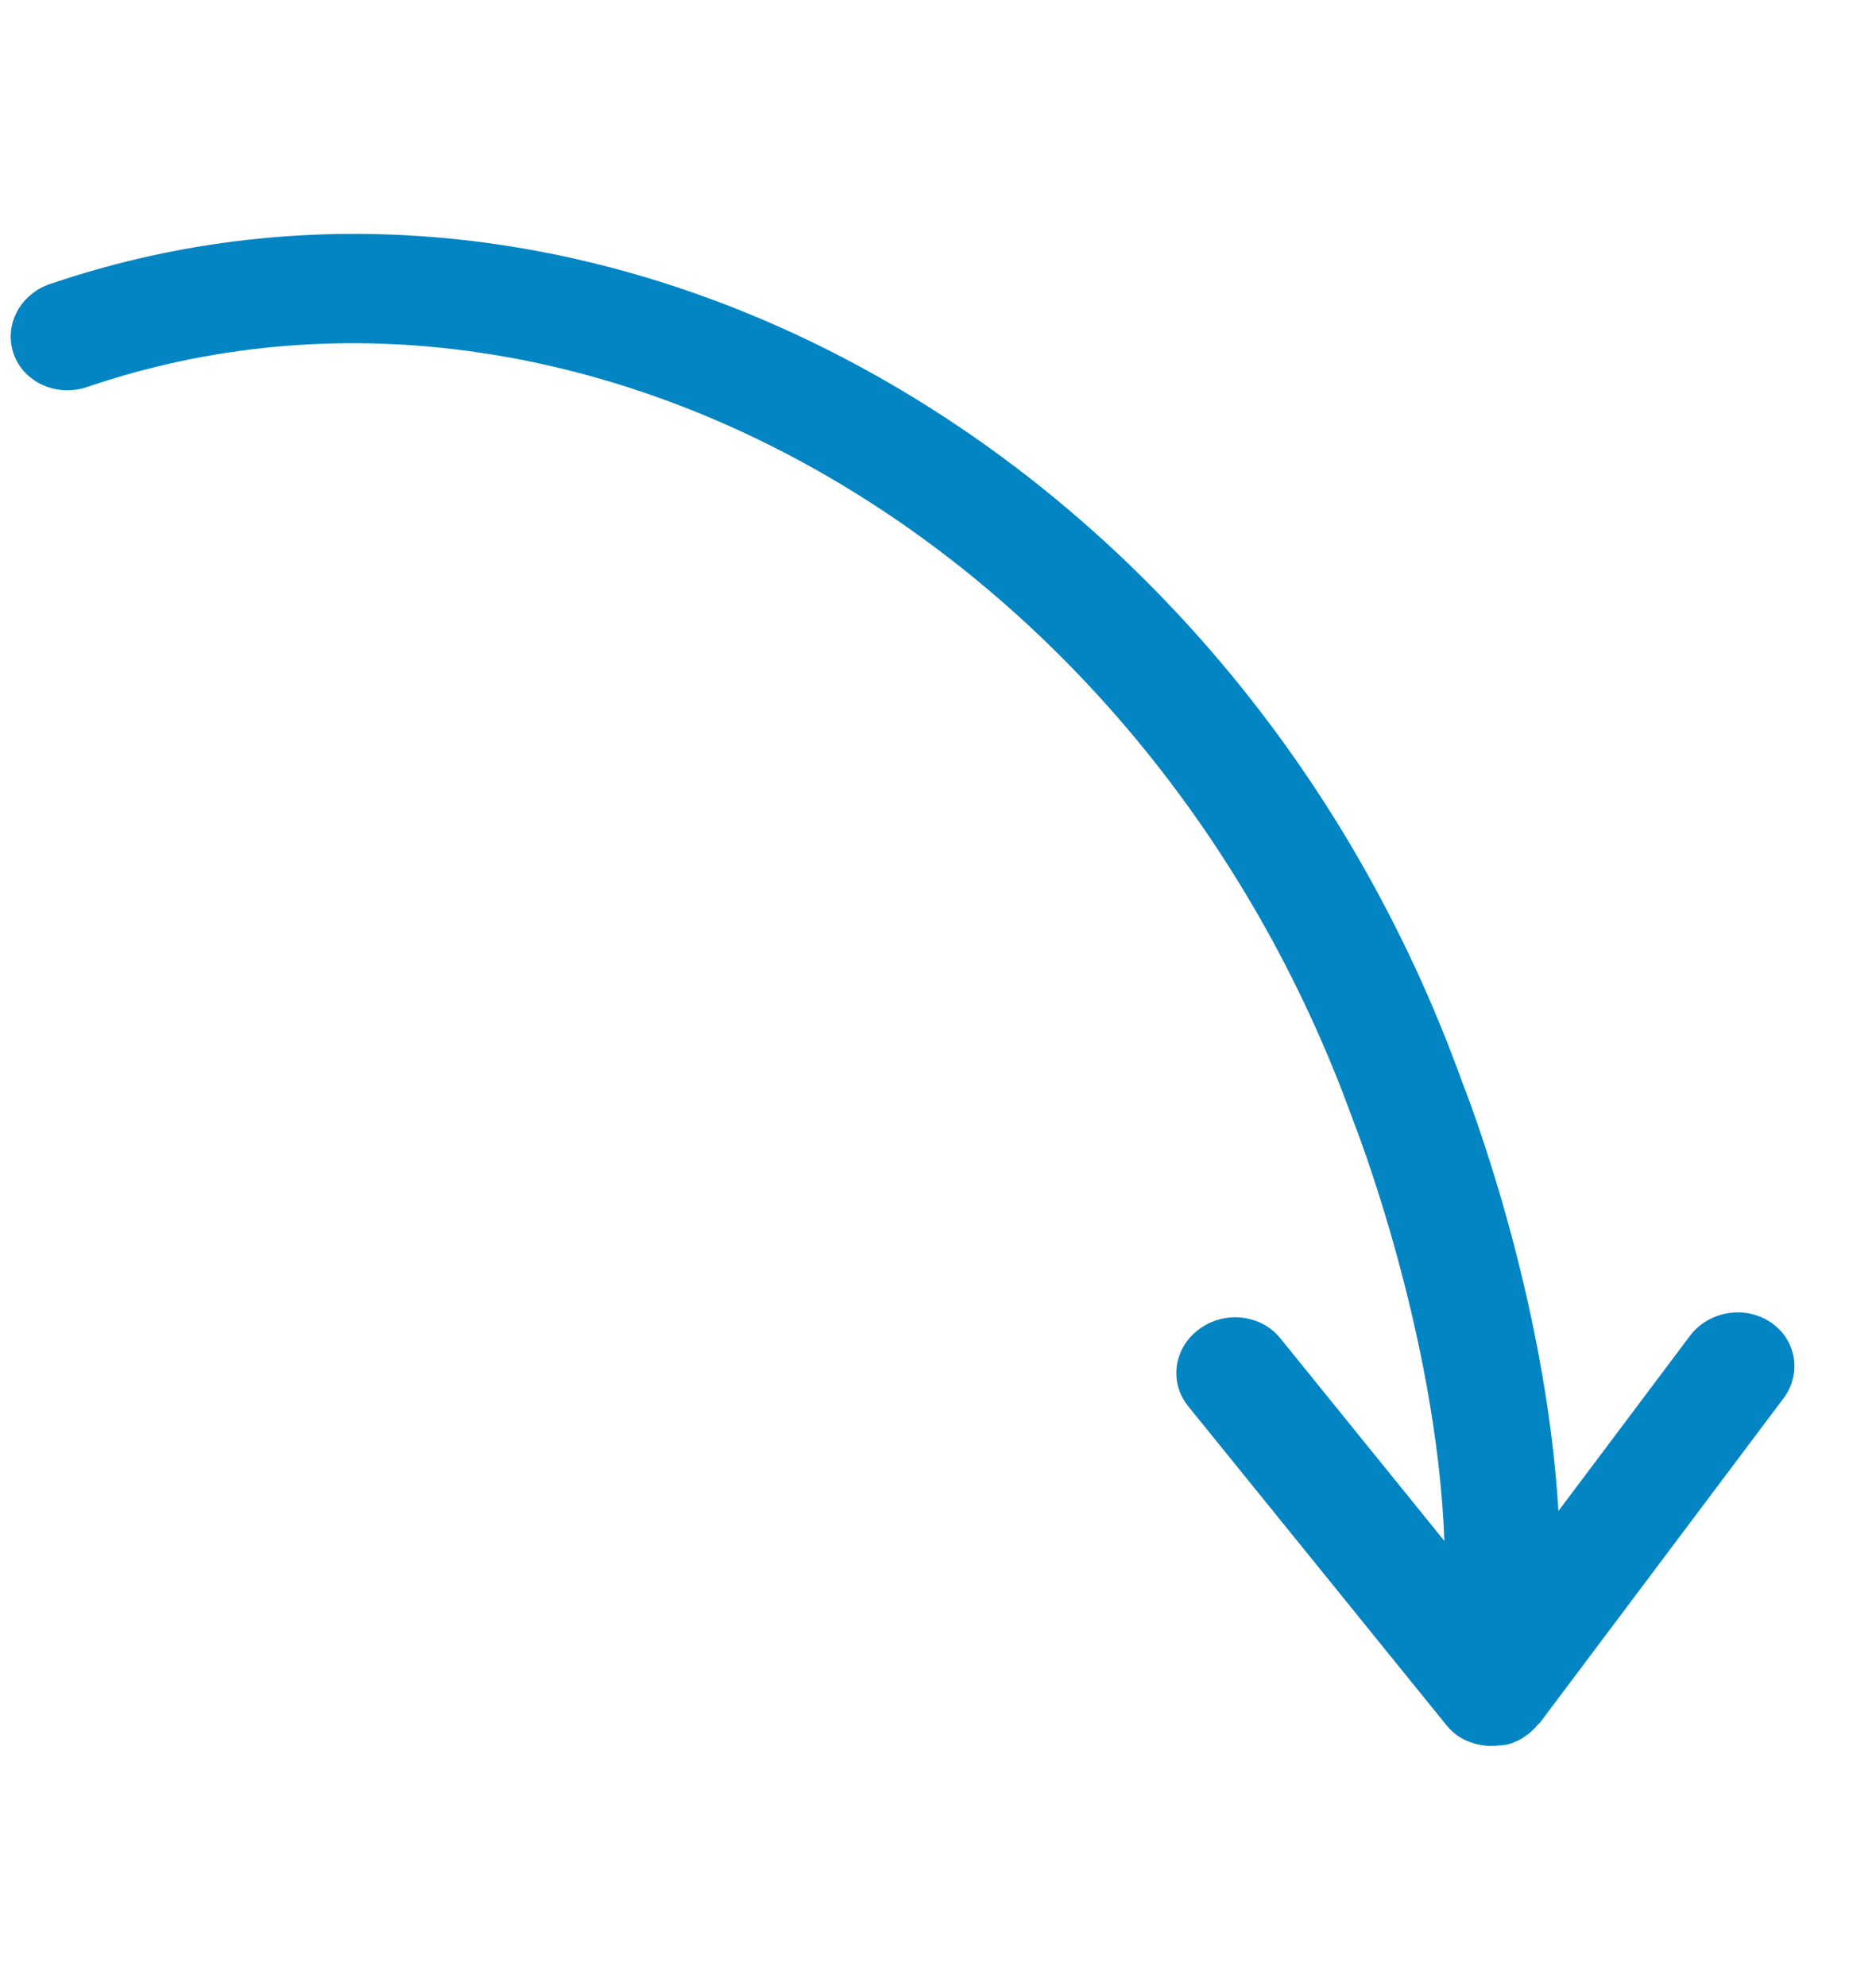 <svg width="51" height="54" viewBox="0 0 51 54" fill="none" xmlns="http://www.w3.org/2000/svg">
<path d="M39.666 47.221L39.668 47.222C39.67 47.223 39.672 47.224 39.675 47.225C39.826 47.325 39.996 47.387 40.172 47.429C40.226 47.443 40.276 47.449 40.33 47.456C40.463 47.475 40.597 47.477 40.735 47.46C40.786 47.455 40.834 47.455 40.885 47.445C40.912 47.44 40.937 47.443 40.962 47.437C41.117 47.398 41.262 47.336 41.395 47.257C41.409 47.25 41.419 47.236 41.433 47.228C41.578 47.136 41.701 47.021 41.809 46.891C41.824 46.873 41.847 46.863 41.861 46.844L48.485 38.02C48.992 37.344 48.834 36.417 48.13 35.948C47.428 35.48 46.446 35.649 45.938 36.326L42.367 41.083C42.011 35.153 39.845 29.656 39.741 29.397C33.586 12.33 16.367 2.607 1.357 7.723C0.614 7.976 0.184 8.696 0.314 9.404C0.328 9.48 0.347 9.555 0.373 9.63C0.652 10.402 1.544 10.802 2.366 10.523C15.735 5.966 31.167 14.888 36.782 30.456C36.812 30.526 39.052 36.205 39.267 41.899L34.803 36.384C34.279 35.738 33.294 35.628 32.602 36.137C31.909 36.645 31.776 37.578 32.295 38.227L39.332 46.92C39.429 47.037 39.542 47.138 39.666 47.221Z" fill="#0385C4"/>
</svg>

